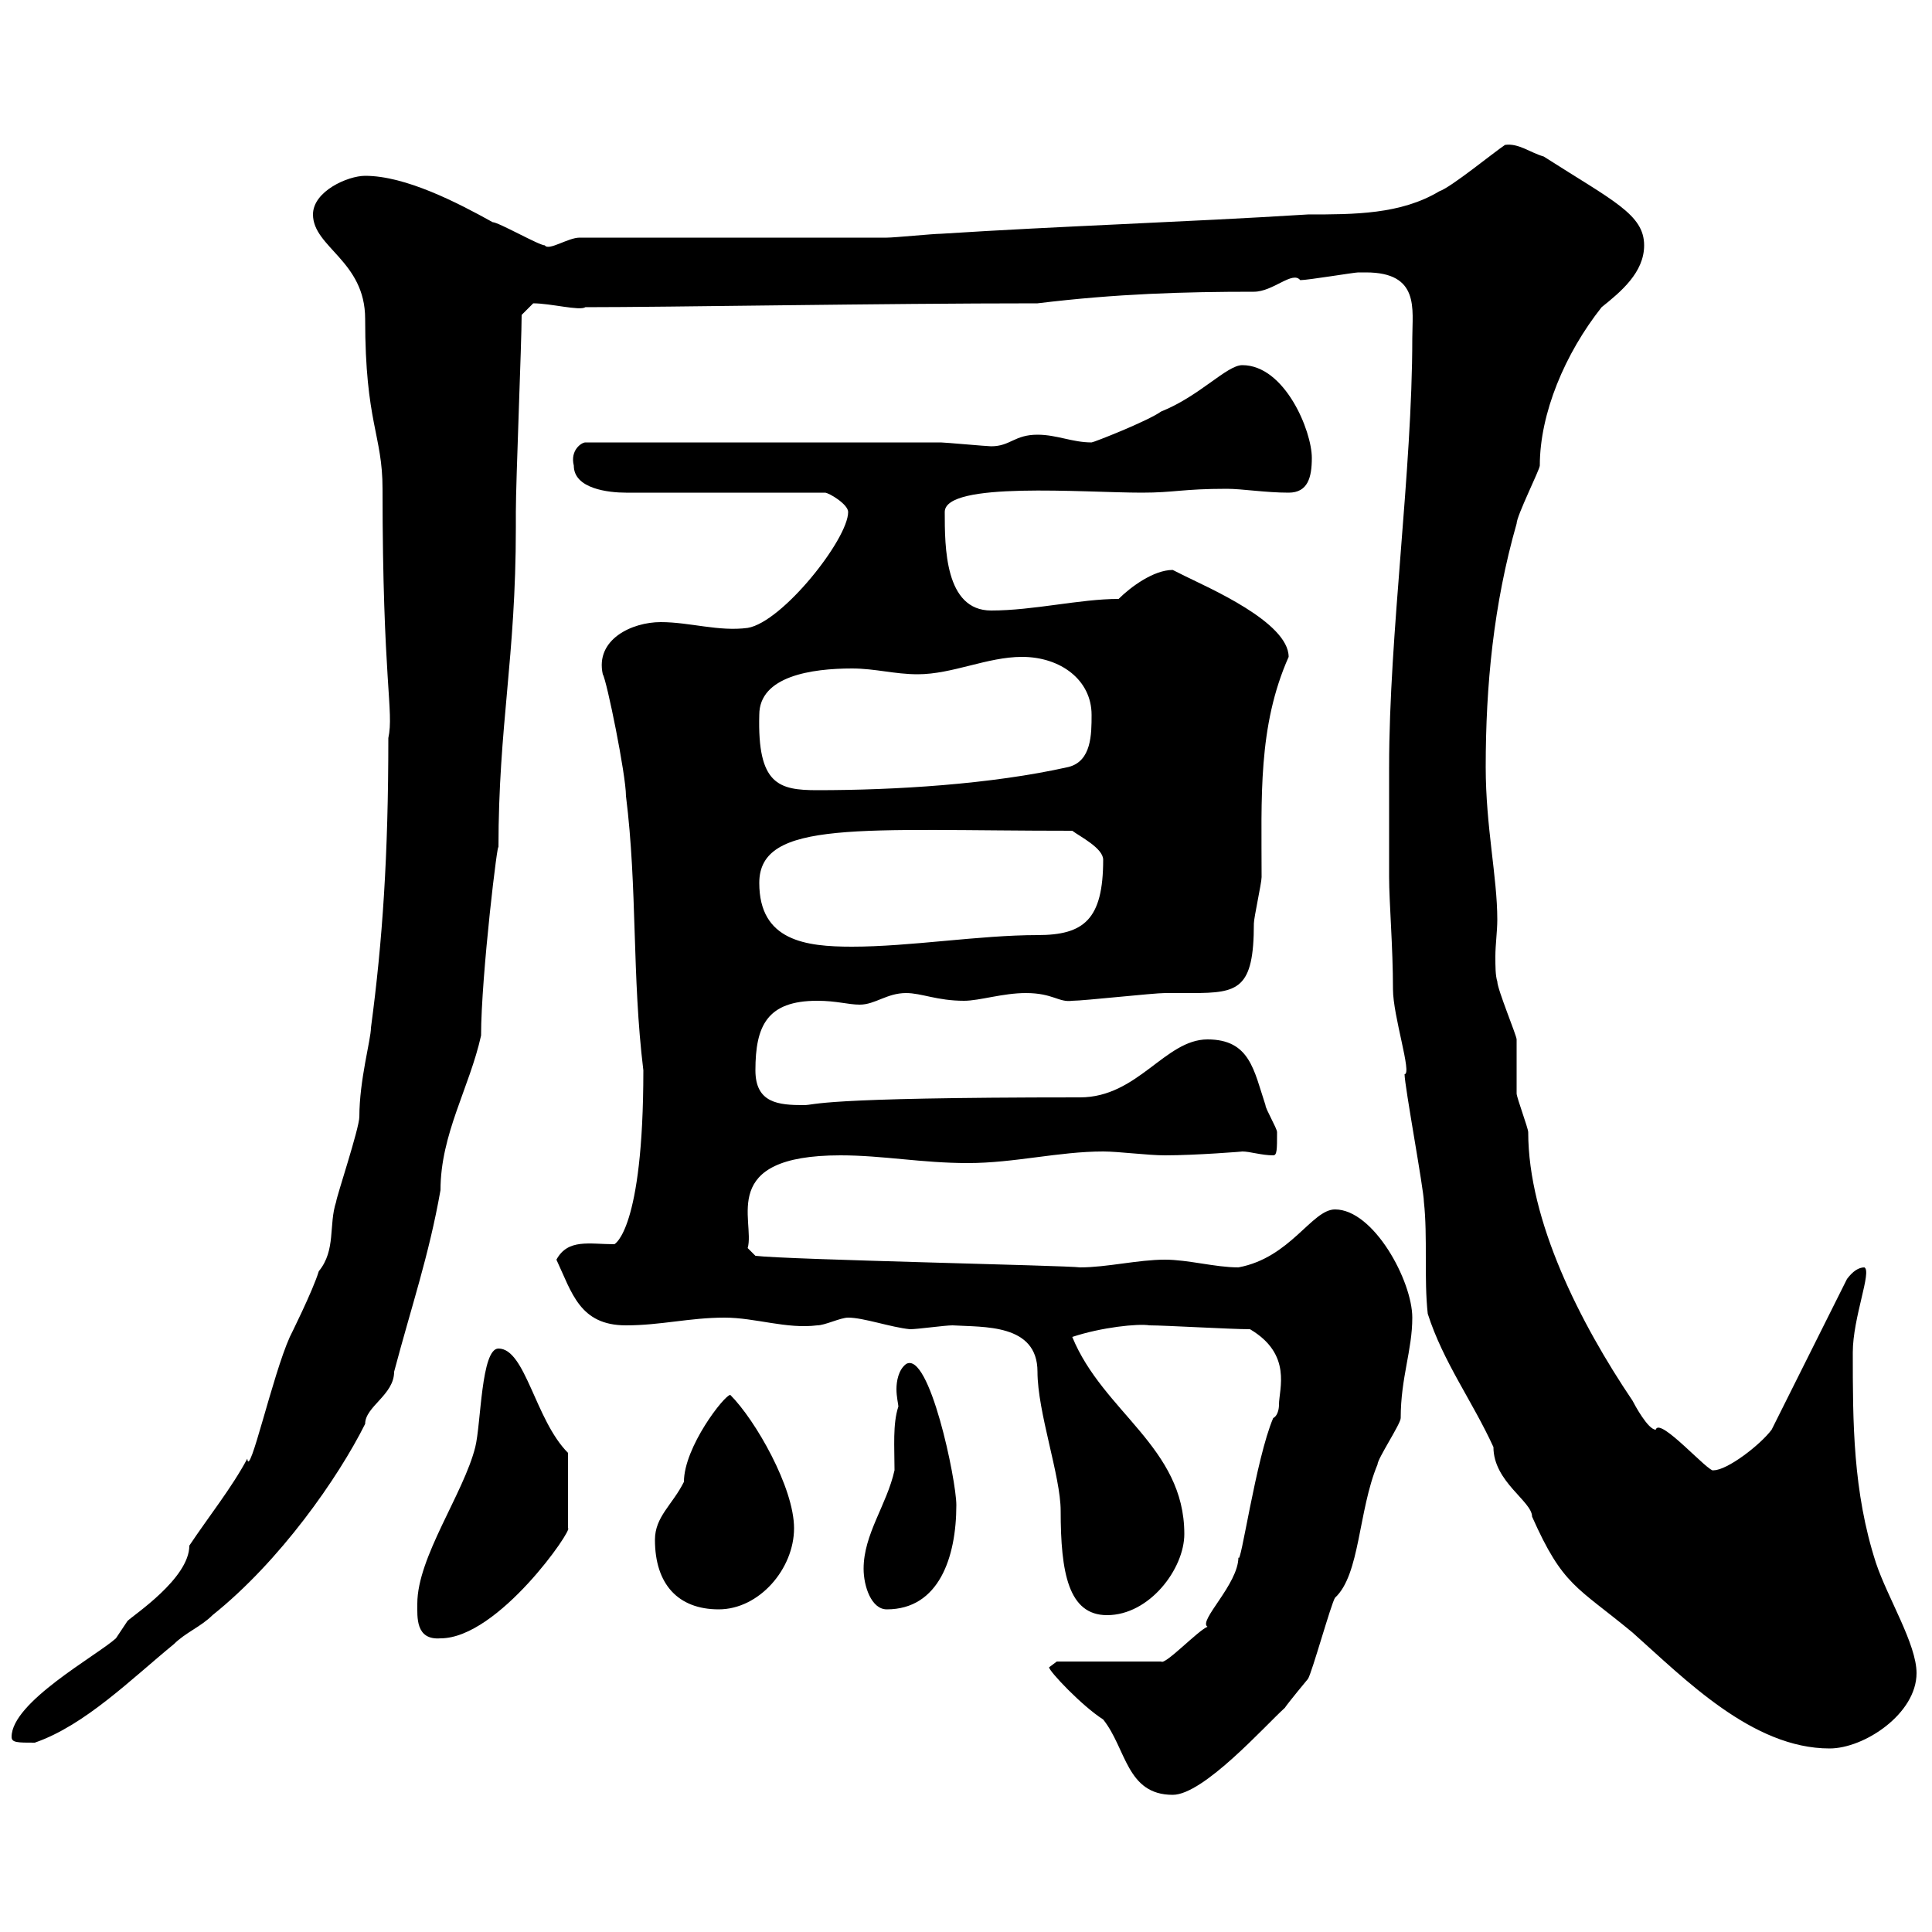 <svg xmlns="http://www.w3.org/2000/svg" xmlns:xlink="http://www.w3.org/1999/xlink" width="300" height="300"><path d="M162.90 258.90C162.90 259.50 168 264.90 171.30 267C174.90 271.50 174.90 278.70 182.10 278.70C186.90 278.70 196.50 267.90 199.50 265.20C200.10 264.30 203.10 260.70 203.10 260.70C203.70 259.80 206.70 249 207.30 248.10C211.20 244.50 210.90 234.60 213.90 227.40C213.90 226.50 217.50 221.10 217.50 220.20C217.50 213.90 219.30 209.70 219.30 204.60C219.30 198.90 213.30 187.80 207.30 187.80C203.70 187.80 200.40 195.30 192.30 196.80C188.70 196.80 184.50 195.60 180.90 195.60C176.70 195.60 171.90 196.80 167.70 196.80C165.90 196.50 122.10 195.60 117.30 195L116.10 193.80C117.30 189.60 111.30 179.40 130.50 179.40C137.10 179.40 143.10 180.60 150.30 180.60C157.50 180.60 164.40 178.80 171.30 178.80C173.70 178.80 178.20 179.40 180.90 179.40C185.70 179.40 193.20 178.80 192.90 178.80C194.10 178.80 195.90 179.40 197.70 179.40C198.30 179.40 198.30 178.50 198.30 175.80C198.30 175.20 196.50 172.20 196.50 171.60C194.70 166.20 194.10 161.40 187.50 161.40C180.90 161.40 176.70 170.40 167.70 170.40C126 170.40 126.90 171.60 124.80 171.60C120.90 171.60 117.30 171.30 117.30 166.20C117.30 159.30 119.10 155.40 126.90 155.40C129.90 155.40 131.70 156 133.50 156C135.90 156 137.70 154.20 140.70 154.20C143.10 154.20 145.50 155.40 149.70 155.40C152.10 155.40 155.70 154.20 159.30 154.20C163.50 154.20 164.40 155.70 166.50 155.40C168.30 155.40 179.10 154.20 180.90 154.20C182.10 154.20 183.60 154.20 185.10 154.20C192.30 154.20 194.70 153.60 194.70 143.40C194.70 142.50 195.90 137.10 195.90 136.20C195.90 123.90 195.30 112.80 200.10 102C200.10 96.60 187.50 91.20 183.90 89.40C183.90 89.40 182.10 88.50 182.10 88.50C179.10 88.50 175.50 91.20 173.70 93C167.70 93 160.50 94.80 153.90 94.80C146.70 94.80 146.70 84.90 146.70 79.50C146.70 74.70 168.30 76.50 177.30 76.50C182.40 76.50 183.60 75.90 190.50 75.90C192.90 75.90 196.50 76.50 200.10 76.50C203.10 76.50 203.70 74.10 203.70 71.10C203.70 66.90 199.50 56.70 192.90 56.70C190.50 56.70 186.30 61.50 180.30 63.90C178.20 65.40 169.80 68.70 169.50 68.70C166.50 68.70 164.10 67.50 161.10 67.50C157.50 67.50 156.90 69.30 153.90 69.30C153.30 69.30 146.70 68.70 146.10 68.70L90.90 68.70C90.30 68.70 88.50 69.90 89.10 72.30C89.10 75.90 94.50 76.50 97.20 76.50L128.10 76.50C128.70 76.50 131.70 78.30 131.70 79.50C131.70 83.70 121.50 96.60 116.10 97.50C111.60 98.10 107.10 96.60 102.60 96.60C98.10 96.60 92.40 99.30 93.60 104.70C94.20 105.60 97.20 120.30 97.20 123.60C99 138 98.10 151.50 99.90 166.20C99.90 191.10 95.40 193.20 95.40 193.20C91.50 193.20 88.20 192.30 86.40 195.60C88.80 200.70 90 205.80 97.20 205.80C102.60 205.80 107.10 204.60 112.50 204.60C117.30 204.60 122.10 206.40 126.90 205.80C128.10 205.80 130.50 204.60 131.70 204.60C134.10 204.60 138.30 206.10 141.30 206.40C142.50 206.40 146.70 205.80 147.90 205.80C152.70 206.10 161.10 205.50 161.10 213C161.10 219.30 164.70 229.20 164.70 234.60C164.70 244.20 165.90 250.80 171.90 250.80C178.50 250.80 183.90 243.60 183.90 238.20C183.90 224.70 171.30 219.30 166.50 207.60C171 206.10 176.70 205.50 178.50 205.80C180.90 205.80 191.10 206.40 194.10 206.40C200.70 210.30 198.60 215.70 198.60 218.10C198.60 219 198.30 219.90 197.70 220.20C195 226.50 192.60 243.60 192.30 241.80C192.30 246 186 251.70 187.50 252.60C186 253.20 180.90 258.60 180.30 258L164.10 258C164.10 258 162.90 258.90 162.90 258.90ZM215.70 136.20C215.70 140.10 216.30 147 216.30 153.60C216.30 157.80 219.30 166.80 218.10 166.80C218.10 168.60 221.10 184.80 221.10 186.60C221.70 192 221.10 198.60 221.70 204C224.10 211.50 228.60 217.50 231.90 224.70C231.90 230.10 237.90 233.10 237.90 235.50C242.70 246.30 244.80 246.30 253.50 253.50C261.60 260.70 272.10 271.50 284.10 271.50C289.50 271.50 297.60 266.10 297.60 259.80C297.60 255.30 293.10 248.10 291.30 242.70C287.70 231.60 287.70 220.80 287.70 210C287.70 204.60 290.70 197.40 289.50 196.80C288.60 196.80 287.70 197.40 286.80 198.60L275.10 222C273.30 224.40 268.20 228.30 266.10 228.30C265.50 228.90 257.70 219.90 257.10 222C255.90 222 253.80 218.10 253.50 217.50C245.40 205.50 237.30 189.60 237.30 175.80C237.30 175.20 235.50 170.40 235.50 169.80C235.50 168.60 235.50 162.60 235.50 161.40C235.50 160.80 232.50 153.60 232.50 152.40C232.20 151.50 232.20 150 232.20 148.50C232.20 146.70 232.50 144.60 232.50 142.80C232.50 136.20 230.70 128.40 230.70 119.10C230.70 106.50 231.90 93.90 235.50 81.30C235.50 80.10 239.10 72.90 239.10 72.30C239.10 64.20 243 54.90 248.70 47.70C251.70 45.30 255.30 42.30 255.30 38.10C255.30 33.30 250.50 31.20 239.70 24.30C237.60 23.70 235.80 22.20 233.70 22.50C231.90 23.70 225.30 29.10 223.50 29.70C217.50 33.30 210.30 33.30 203.10 33.30C183.90 34.50 164.70 35.10 146.10 36.30C144.90 36.30 138.90 36.90 137.70 36.90L90 36.90C88.20 36.90 85.20 39 84.60 38.10C83.70 38.10 77.40 34.50 76.50 34.50C71.10 31.50 63 27.30 56.70 27.30C54 27.30 48.60 29.70 48.60 33.30C48.60 38.40 56.70 40.50 56.70 49.50C56.70 65.70 59.40 67.50 59.40 75.90C59.40 105.90 61.20 110.40 60.30 114.60C60.30 132.90 59.40 146.10 57.60 159.60C57.60 161.40 55.80 167.70 55.80 173.40C55.80 175.20 52.20 186 52.20 186.60C51 190.20 52.20 194.10 49.50 197.40C48.60 200.40 45 207.60 45 207.60C42.30 213.60 38.70 229.80 38.40 226.50C36 231 32.40 235.50 29.40 240C29.40 245.10 20.70 250.80 19.80 251.70C19.80 251.70 18 254.40 18 254.40C15 257.10 1.80 264.30 1.80 269.70C1.80 270.60 2.70 270.60 5.40 270.60C13.20 267.90 20.40 260.70 27 255.30C28.80 253.50 31.20 252.60 33 250.80C43.50 242.40 52.50 229.50 56.70 221.10C56.70 218.40 61.20 216.60 61.20 213C63.90 202.80 66.60 195 68.40 184.80C68.40 176.10 72.90 168.90 74.70 160.80C74.70 151.50 77.40 129.30 77.40 131.70C77.40 112.50 80.10 102.30 80.10 81.90L80.10 79.50C80.10 74.70 81 53.10 81 48.90C81 48.90 82.80 47.10 82.80 47.10C85.50 47.10 90 48.30 90.90 47.70C104.10 47.70 136.80 47.10 161.10 47.10C173.40 45.60 183.90 45.30 194.70 45.30C197.70 45.30 200.70 42 201.90 43.50C203.10 43.50 210.30 42.30 210.90 42.30C210.90 42.30 210.90 42.30 212.10 42.30C220.50 42.30 219.30 48 219.30 52.50C219.30 73.20 215.70 98.40 215.70 119.10C215.70 121.80 215.70 133.50 215.70 136.20ZM64.80 249C64.80 251.10 64.50 254.70 68.40 254.40C77.40 254.40 89.10 237.30 88.20 237.30L88.20 225.60C83.10 220.50 81.60 209.40 77.40 209.40C74.70 209.40 74.70 221.10 73.80 224.70C72 231.90 64.80 241.80 64.80 249ZM101.70 239.10C101.70 246 105.30 249.90 111.60 249.90C117.90 249.90 123.30 243.60 123.30 237.30C123.30 231 117.30 220.50 113.40 216.60C112.50 216.60 106.20 224.70 106.20 230.10C104.40 233.70 101.70 235.50 101.70 239.10ZM134.10 243.60C134.10 246.30 135.30 249.90 137.70 249.90C145.80 249.90 148.50 241.80 148.50 233.70C148.50 229.80 144.30 209.70 140.70 211.80C139.50 212.70 139.20 214.50 139.20 215.70C139.20 216.90 139.50 218.10 139.50 218.40C138.60 221.10 138.90 224.70 138.90 228.30C137.70 233.70 134.10 238.20 134.10 243.60ZM117.90 137.10C117.90 127.20 133.80 129 166.50 129C167.70 129.90 171.30 131.70 171.30 133.50C171.30 142.80 168.30 145.20 161.10 145.20C152.10 145.20 141.30 147 132.30 147C125.10 147 117.90 146.10 117.90 137.10ZM117.90 111C117.90 105 126 103.80 132.30 103.80C135.90 103.80 138.90 104.70 142.50 104.70C147.90 104.70 153.30 102 158.70 102C164.70 102 169.50 105.60 169.50 111C169.50 114 169.50 118.20 165.90 119.10C153.90 121.80 138.90 122.70 126.90 122.70C120.90 122.70 117.60 121.80 117.90 111Z"/></svg>